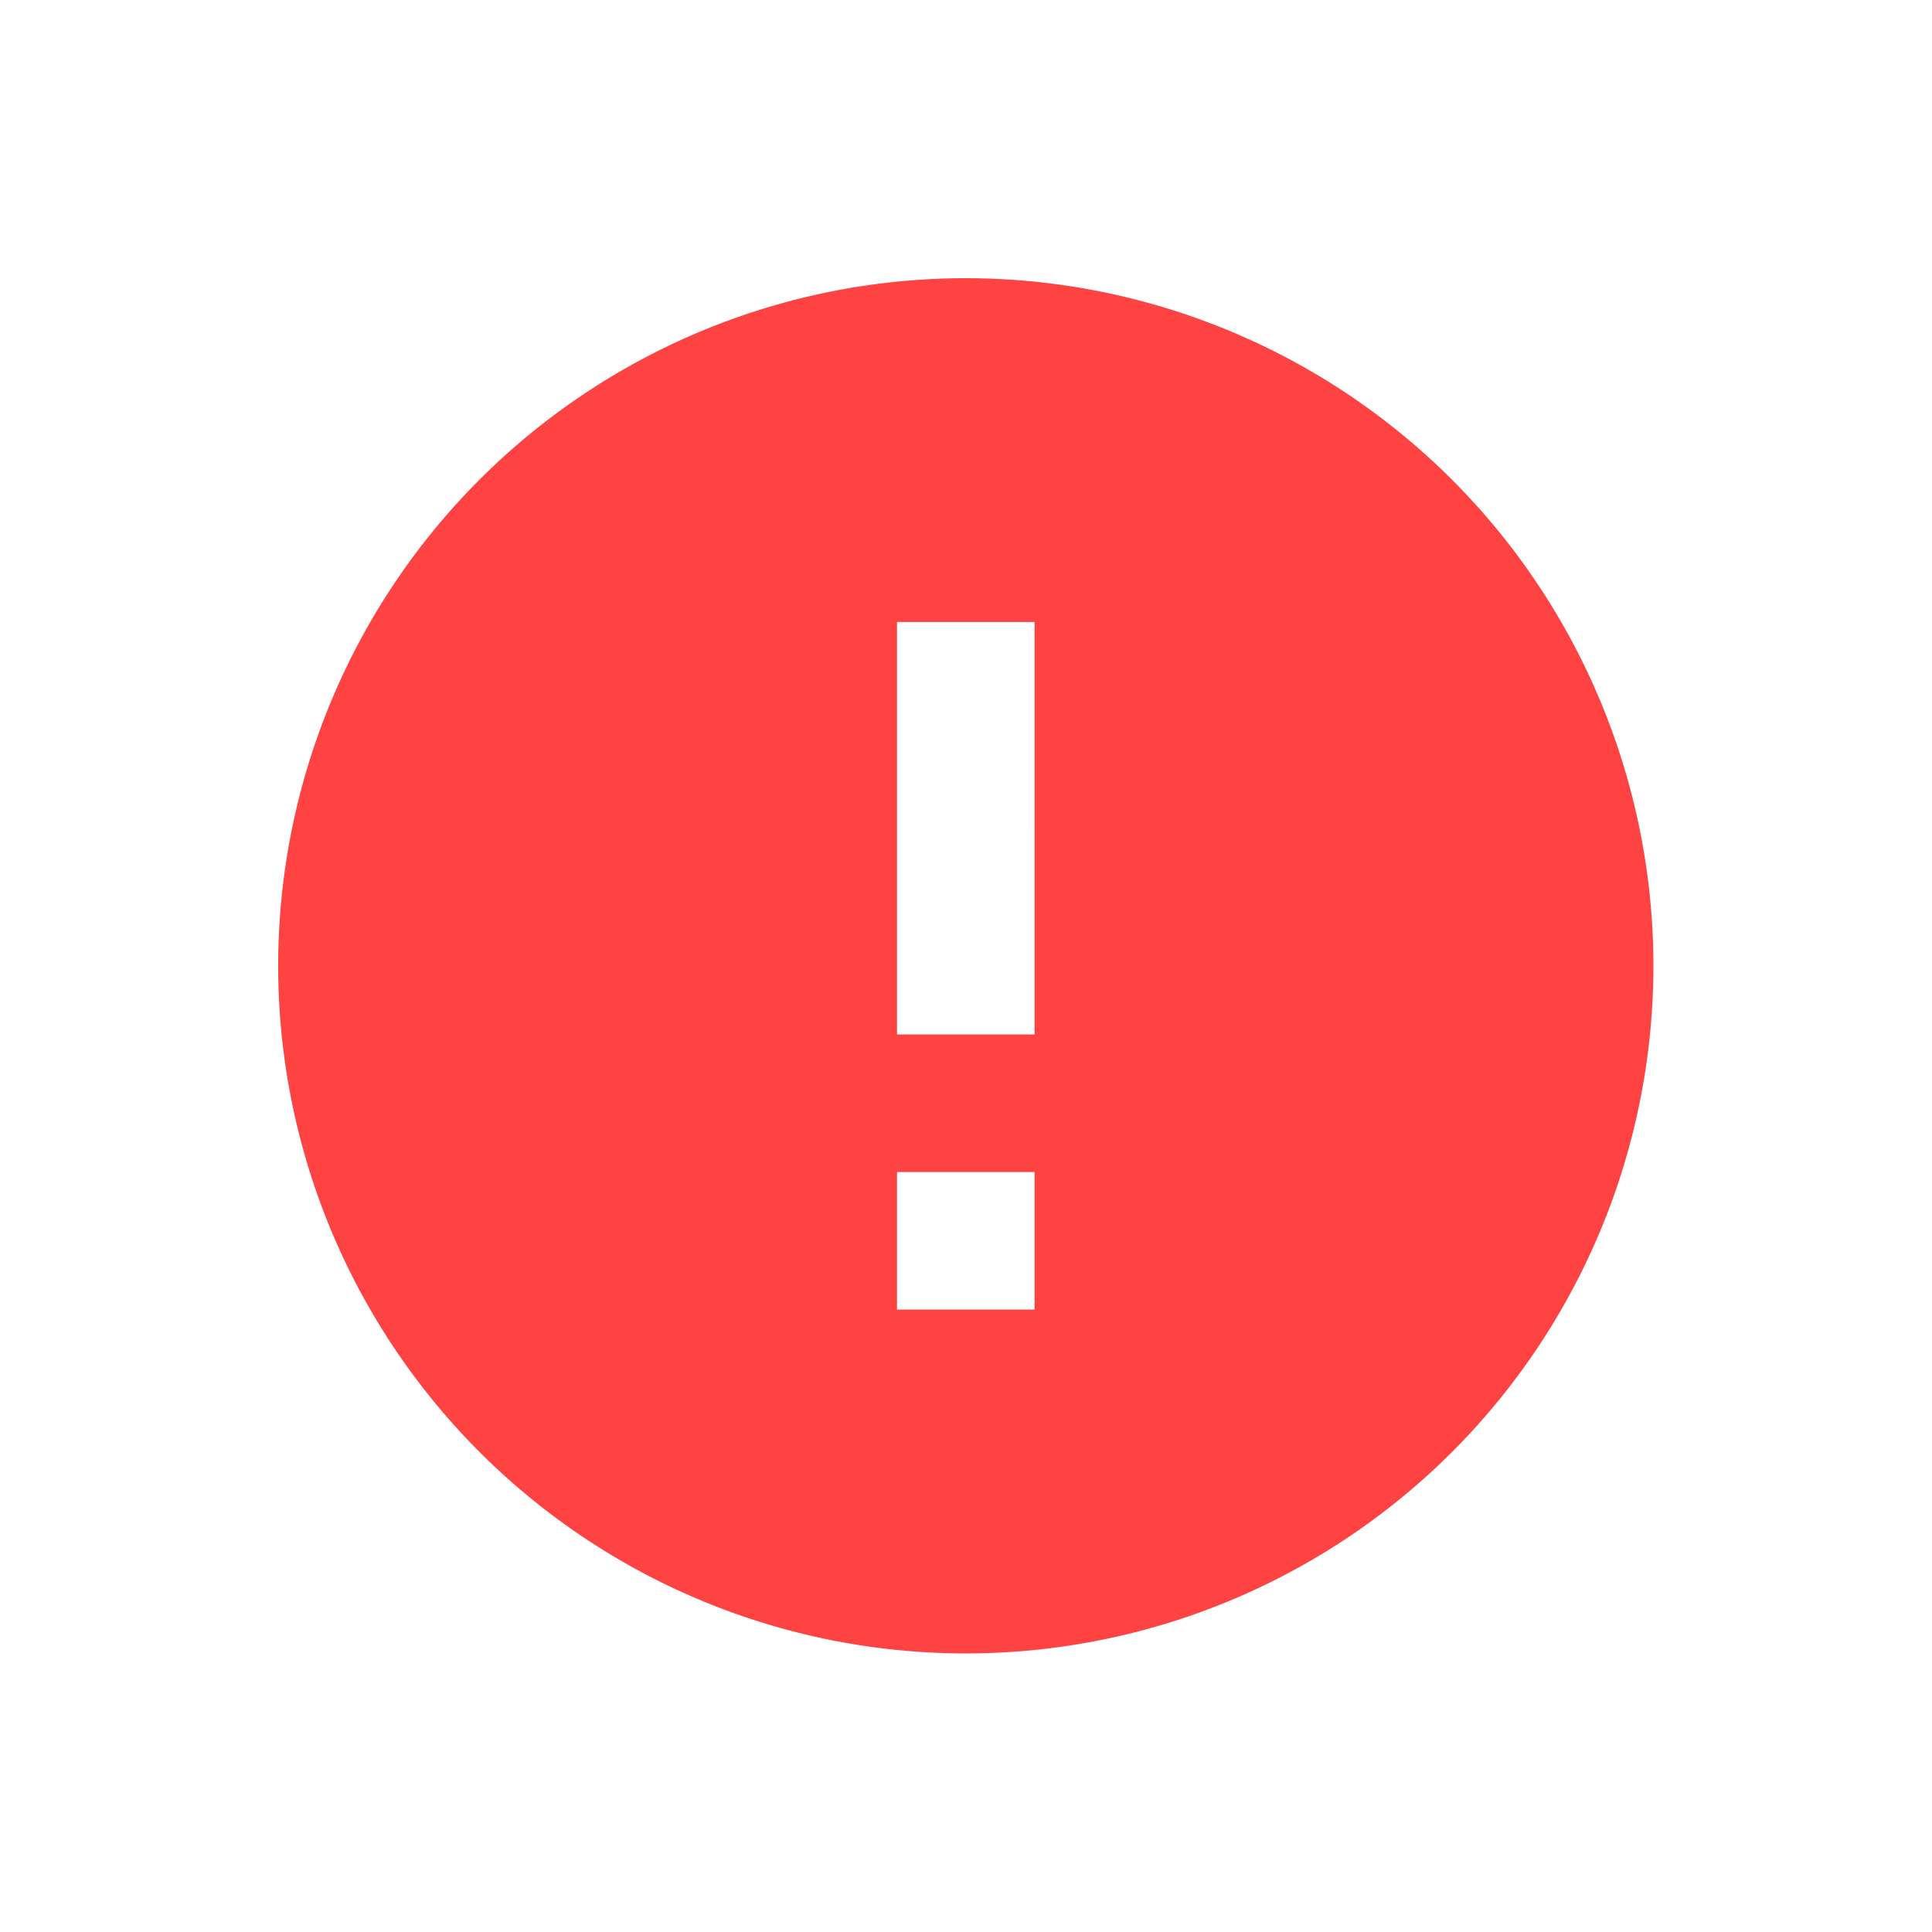 <svg xmlns="http://www.w3.org/2000/svg" xmlns:xlink="http://www.w3.org/1999/xlink" width="125" height="125" viewBox="0 0 125 125">
  <defs>
    <style>
      .cls-1 {
        clip-path: url(#clip-BON_Adisyon_Gecikmiş_Sipariş_Takibi);
      }

      .cls-2 {
        fill: #ff4242;
      }
    </style>
    <clipPath id="clip-BON_Adisyon_Gecikmiş_Sipariş_Takibi">
      <rect width="125" height="125"/>
    </clipPath>
  </defs>
  <g id="BON_Adisyon_Gecikmiş_Sipariş_Takibi" data-name="BON Adisyon Gecikmiş Sipariş Takibi" class="cls-1">
    <g id="Component_30_3" data-name="Component 30 – 3" transform="translate(18 18)">
      <path id="Path_30" data-name="Path 30" class="cls-2" d="M46.488,2A44.488,44.488,0,1,0,90.975,46.488,44.5,44.5,0,0,0,46.488,2Zm4.449,66.731h-8.9v-8.9h8.9Zm0-17.8h-8.9V24.244h8.9Z" transform="translate(-2 -2)"/>
    </g>
  </g>
</svg>
